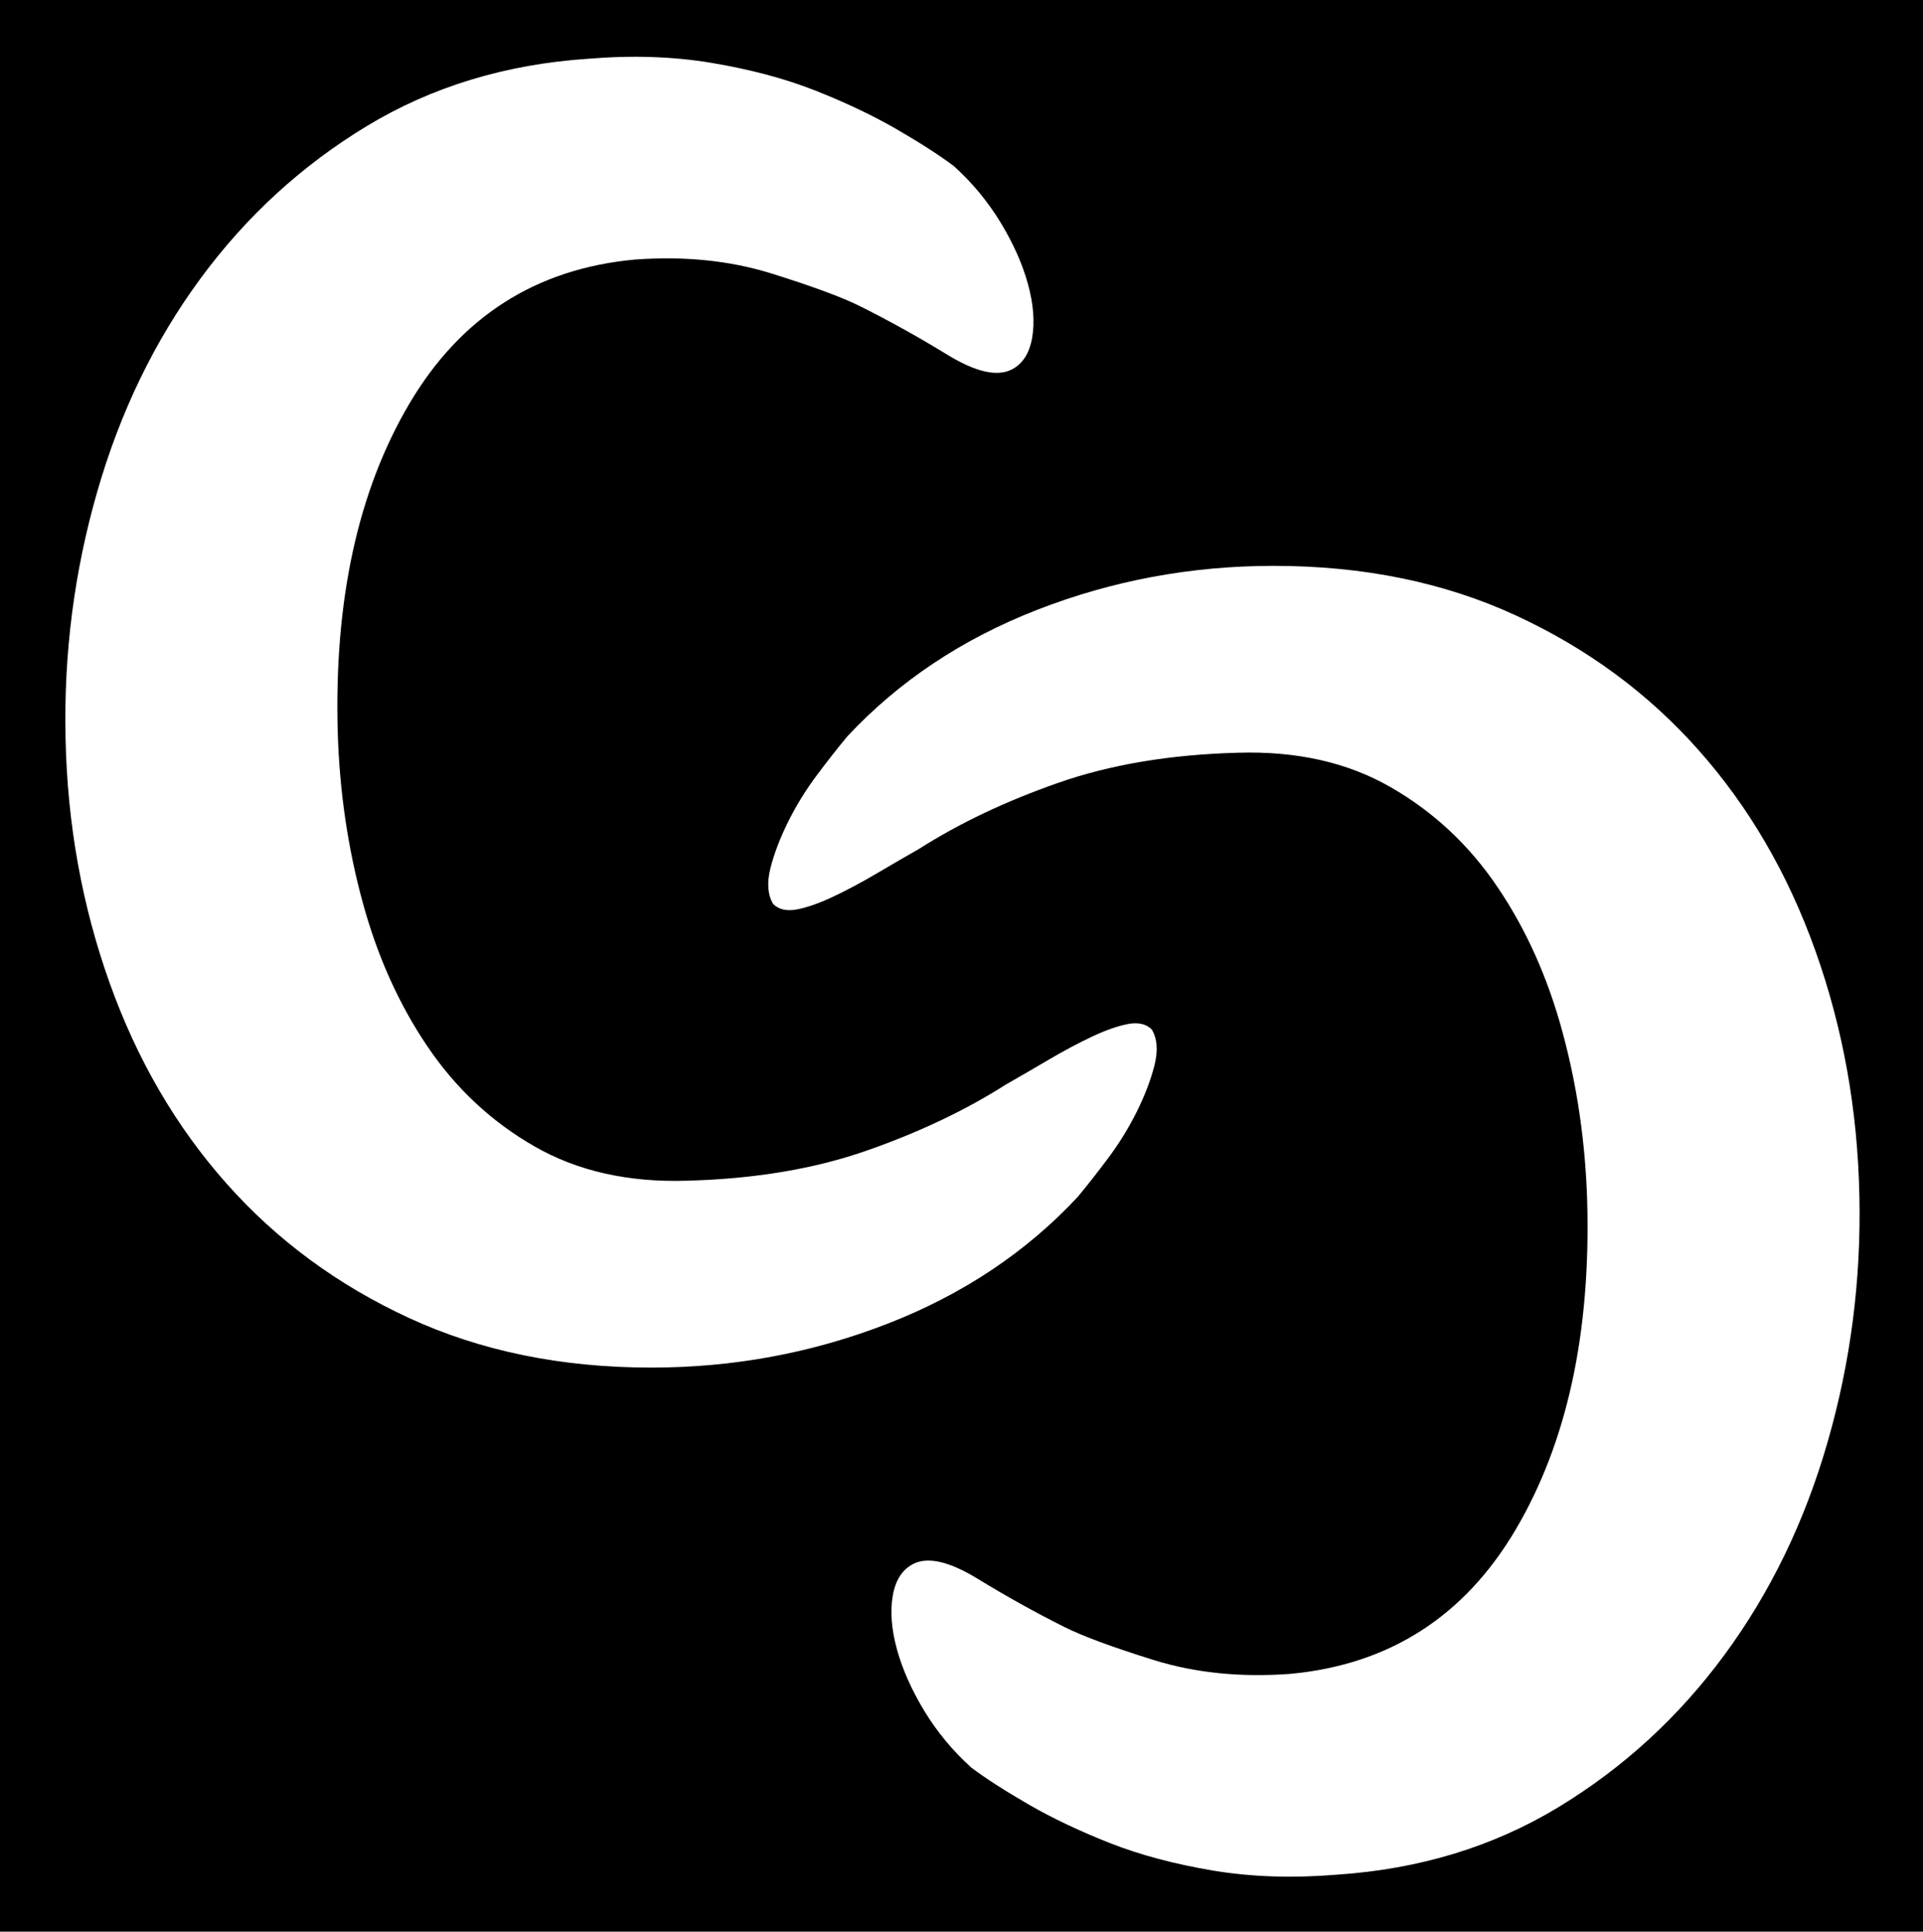 <svg xmlns="http://www.w3.org/2000/svg" id="Livello_1" viewBox="0 0 300.75 302.14"><defs><style>.cls-1{fill:#fff;}</style></defs><rect x="-.99" y="-3.47" width="305.61" height="305.61"></rect><path class="cls-1" d="M149.17,25.97c2.86,2.58,5.3,5.52,7.31,8.82,2,3.3,3.44,6.52,4.3,9.68.86,3.16,1.07,5.95.64,8.39-.43,2.44-1.51,4.09-3.22,4.95-2.3,1.15-5.67.36-10.11-2.37-4.45-2.72-8.96-5.23-13.55-7.53-2.87-1.43-7.53-3.15-13.98-5.16-6.45-2-13.55-2.72-21.29-2.15-15.48,1.44-27.24,8.96-35.27,22.58-8.03,13.62-11.76,30.75-11.18,51.39.28,9.18,1.57,18,3.87,26.45,2.29,8.46,5.66,15.99,10.11,22.58,4.44,6.6,10.03,11.83,16.77,15.7,6.73,3.87,14.69,5.67,23.87,5.38,10.61-.28,20-1.86,28.17-4.73,8.17-2.86,15.41-6.3,21.72-10.32,2-1.14,4.23-2.43,6.67-3.87,2.43-1.43,4.73-2.65,6.88-3.66,2.15-1,4.01-1.65,5.59-1.94,1.57-.28,2.79,0,3.66.86.86,1.44,1,3.3.43,5.59-.58,2.3-1.51,4.73-2.79,7.31-1.29,2.58-2.8,5.02-4.52,7.31-1.72,2.3-3.3,4.3-4.73,6.02-8.03,8.6-17.92,15.2-29.67,19.78-11.76,4.58-24.08,6.88-36.99,6.88-14.05,0-26.66-2.58-37.85-7.74-11.18-5.16-20.72-12.18-28.6-21.07-7.89-8.88-13.98-19.35-18.28-31.4s-6.6-24.8-6.88-38.28c-.29-13.18,1.36-26.02,4.95-38.49,3.58-12.47,8.96-23.58,16.13-33.33,7.16-9.74,15.84-17.7,26.02-23.87,10.17-6.16,21.72-9.68,34.62-10.54,6.88-.57,13.33-.36,19.35.65,6.02,1.01,11.4,2.44,16.13,4.3,4.73,1.87,8.96,3.87,12.69,6.02,3.72,2.15,6.73,4.09,9.03,5.81Z"></path><path class="cls-1" d="M151.88,276.45c-2.86-2.58-5.3-5.52-7.31-8.82-2-3.3-3.44-6.53-4.3-9.68-.86-3.16-1.07-5.95-.64-8.39.43-2.44,1.51-4.08,3.22-4.95,2.3-1.15,5.67-.36,10.11,2.37,4.45,2.72,8.96,5.23,13.55,7.53,2.87,1.43,7.53,3.15,13.98,5.16,6.45,2,13.55,2.72,21.29,2.15,15.48-1.44,27.24-8.96,35.27-22.58,8.03-13.62,11.76-30.75,11.18-51.39-.28-9.18-1.57-18-3.87-26.45-2.29-8.46-5.66-15.99-10.11-22.58-4.44-6.6-10.03-11.83-16.77-15.7-6.73-3.87-14.69-5.66-23.87-5.38-10.61.28-20,1.86-28.17,4.73-8.17,2.86-15.41,6.3-21.72,10.32-2,1.14-4.23,2.43-6.67,3.87-2.43,1.43-4.73,2.65-6.88,3.66-2.15,1-4.01,1.65-5.59,1.94-1.57.28-2.79,0-3.66-.86-.86-1.44-1-3.3-.43-5.59.58-2.3,1.51-4.73,2.79-7.31,1.29-2.58,2.8-5.02,4.52-7.31,1.72-2.3,3.3-4.3,4.73-6.02,8.03-8.6,17.92-15.2,29.67-19.78,11.76-4.58,24.08-6.88,36.99-6.88,14.05,0,26.66,2.58,37.85,7.74,11.18,5.16,20.72,12.18,28.6,21.07,7.89,8.88,13.98,19.35,18.28,31.4s6.6,24.8,6.88,38.28c.29,13.18-1.36,26.02-4.95,38.49-3.58,12.47-8.96,23.58-16.13,33.33-7.16,9.74-15.84,17.7-26.02,23.87-10.17,6.16-21.72,9.68-34.62,10.54-6.88.57-13.33.36-19.35-.64-6.02-1.01-11.4-2.44-16.13-4.3-4.73-1.87-8.96-3.87-12.69-6.02-3.72-2.15-6.73-4.08-9.03-5.81Z"></path></svg>